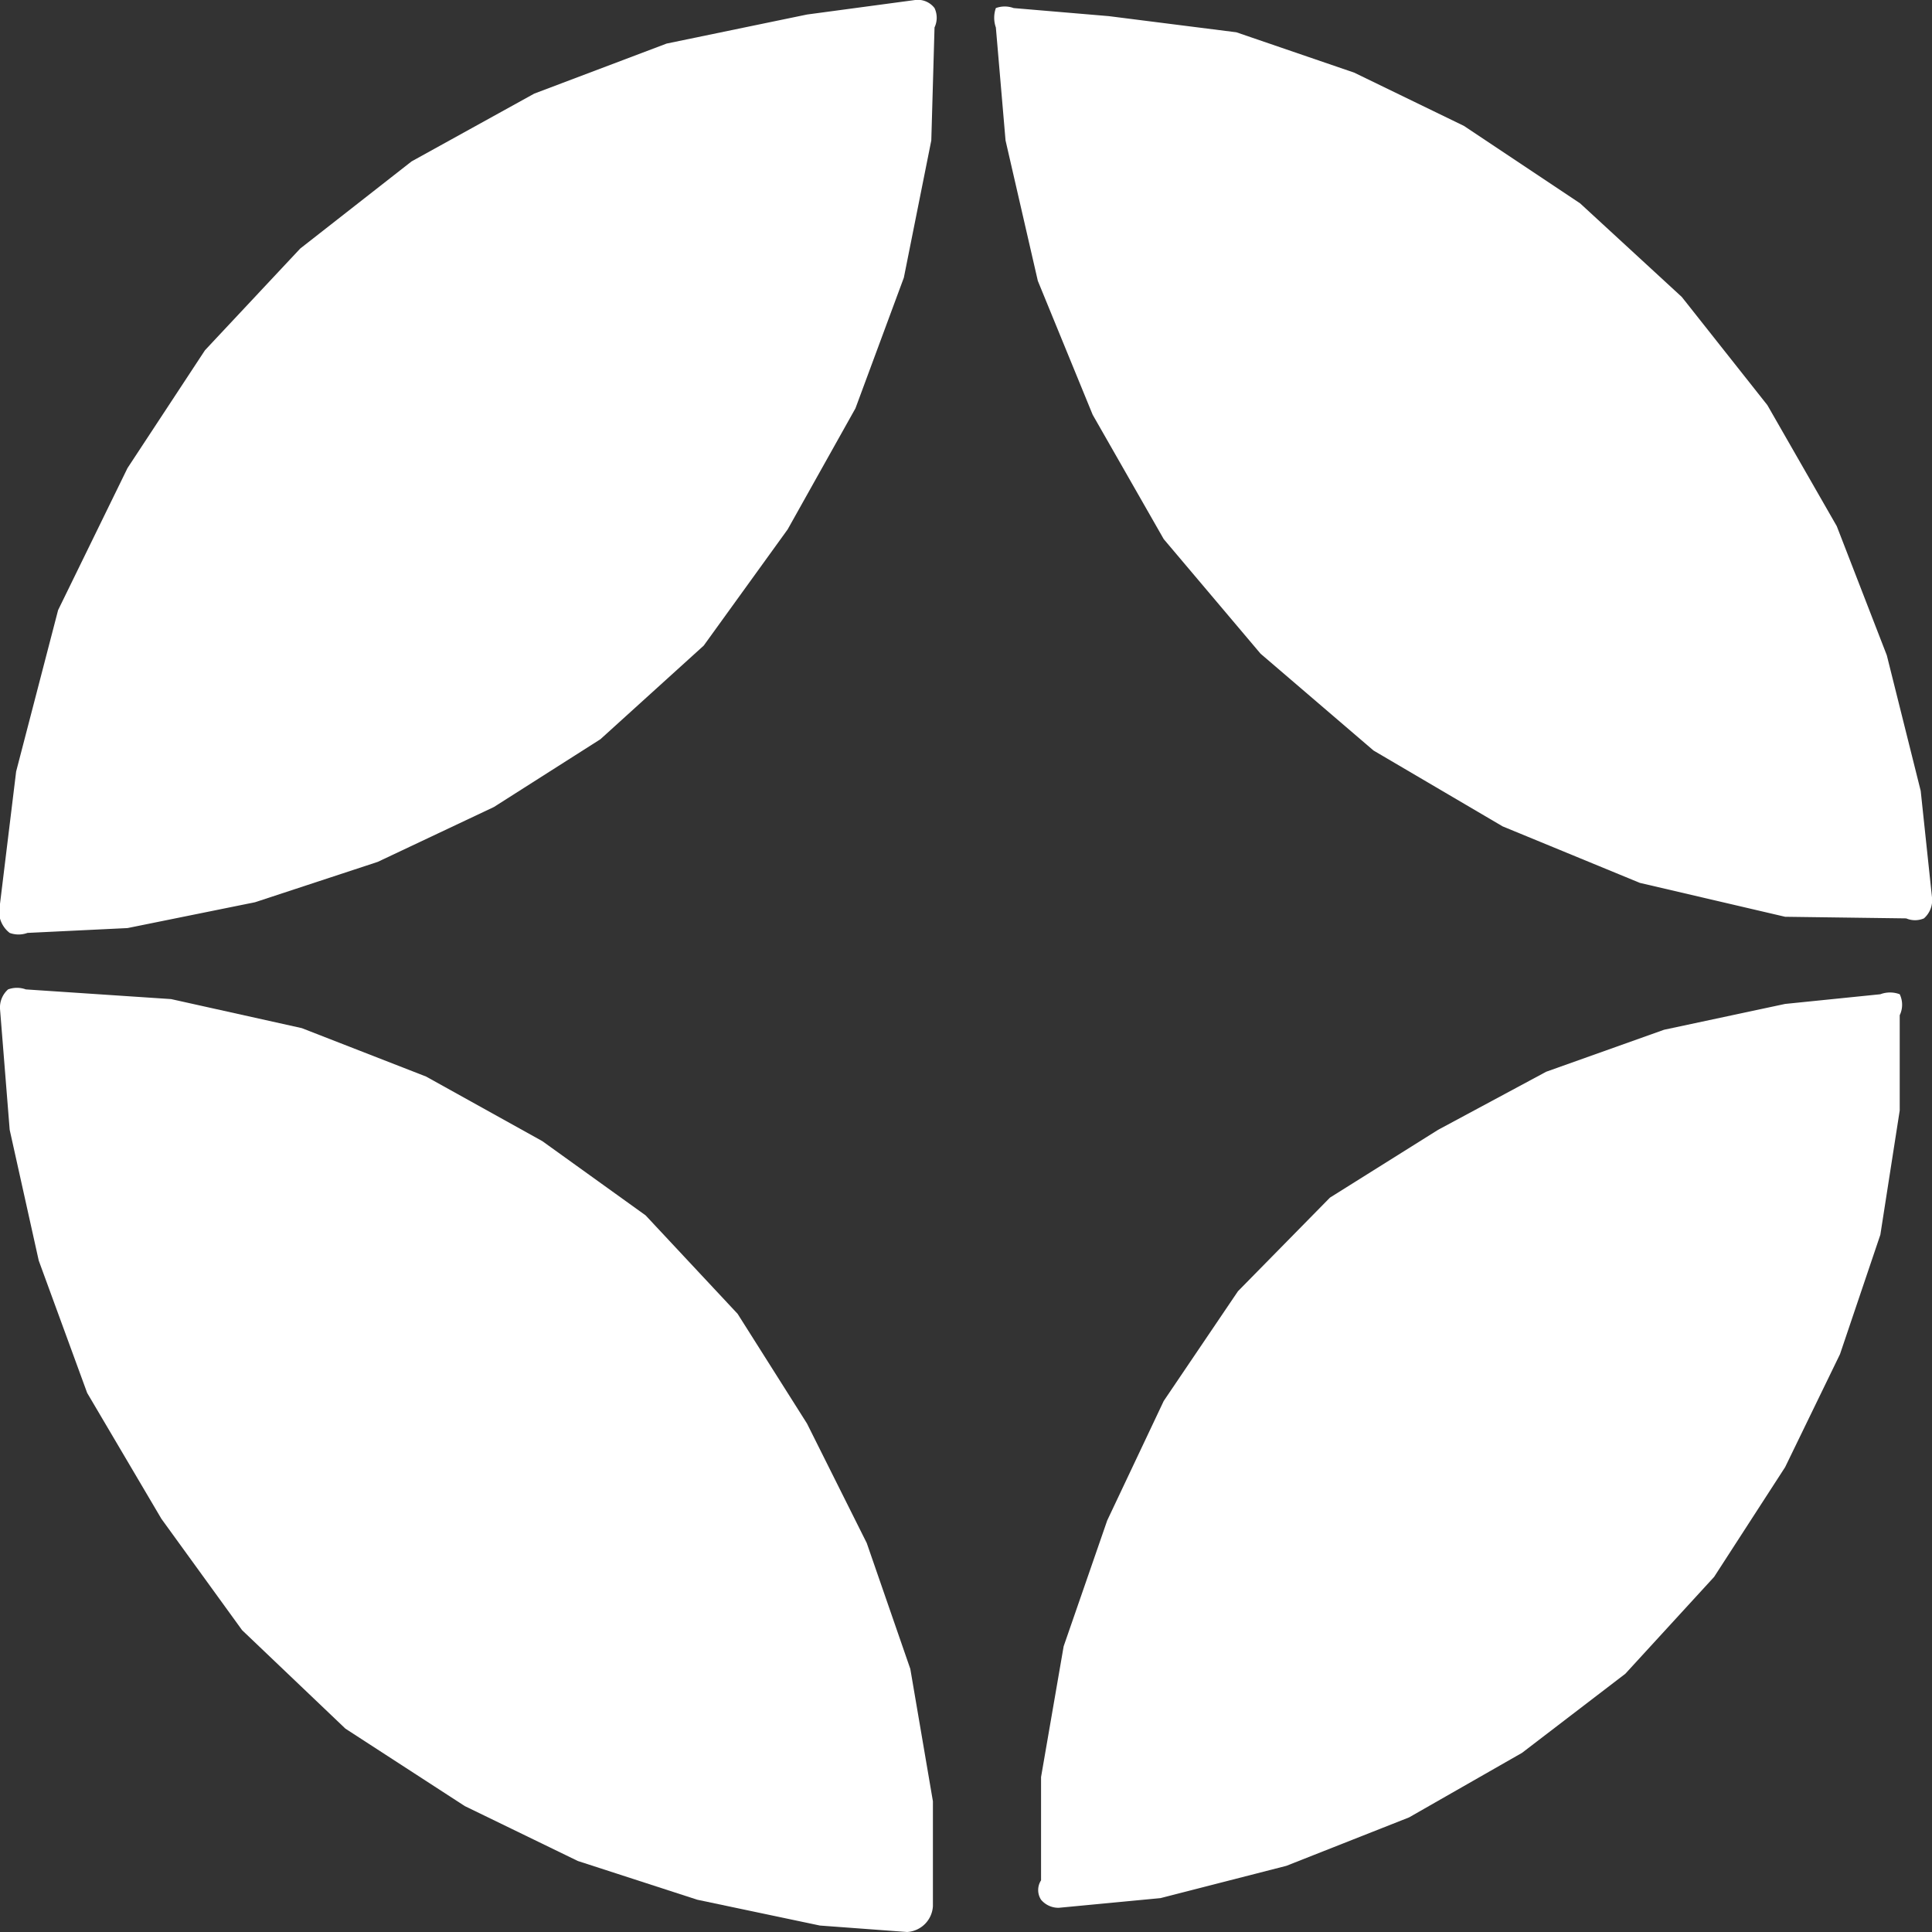 <svg id="レイヤー_1" data-name="レイヤー 1" xmlns="http://www.w3.org/2000/svg" viewBox="0 0 11.97 11.97"><rect x="0" y="0" width="11.97" height="11.97" fill="#333333" stroke="none"/><defs><style>.cls-1{fill:#fff;}</style></defs><path class="cls-1" d="M5.08,11.93l-.76-.16-.74-.24-.7-.34-.74-.48L1.5,10.1,1,9.41.54,8.63l-.3-.82L.06,7,0,6.25a.15.15,0,0,1,.05-.12.16.16,0,0,1,.11,0l.9.06.81.18.77.3.72.4L4,7.53l.57.61L5,8.82l.37.74.27.78.14.82,0,.65a.17.17,0,0,1-.16.16Z"/><path class="cls-1" d="M.17,5.78a.16.16,0,0,1-.11,0A.17.17,0,0,1,0,5.6L.1,4.78l.26-1L.79,2.9l.48-.73.59-.63L2.55,1,3.31.58,4.13.27,5,.09,5.67,0a.13.13,0,0,1,.12.05.14.14,0,0,1,0,.12L5.77.87l-.17.85-.3.81-.42.75L4.36,4l-.64.58L3.06,5l-.72.34-.76.25-.79.16Z"/><path class="cls-1" d="M6.56,11.82a.14.14,0,0,1-.11-.05.11.11,0,0,1,0-.12l0-.64.14-.81.27-.78.35-.74L7.67,8l.57-.58L8.91,7l.67-.36.73-.26.75-.16.59-.06a.17.17,0,0,1,.12,0,.15.15,0,0,1,0,.13l0,.59-.12.77-.25.74-.34.7-.44.68-.55.6-.64.49-.7.4-.76.3-.78.2Z"/><path class="cls-1" d="M11.06,5.68l-.9-.21-.85-.35-.8-.47-.7-.6-.6-.71-.44-.77-.34-.83L6.23.87,6.17.17a.18.18,0,0,1,0-.12.16.16,0,0,1,.11,0l.59.05L7.66.2l.73.25.68.33.72.48.63.58.53.67.43.75.31.8.21.84.07.66a.15.15,0,0,1-.05.13.14.14,0,0,1-.11,0Z"/></svg>
